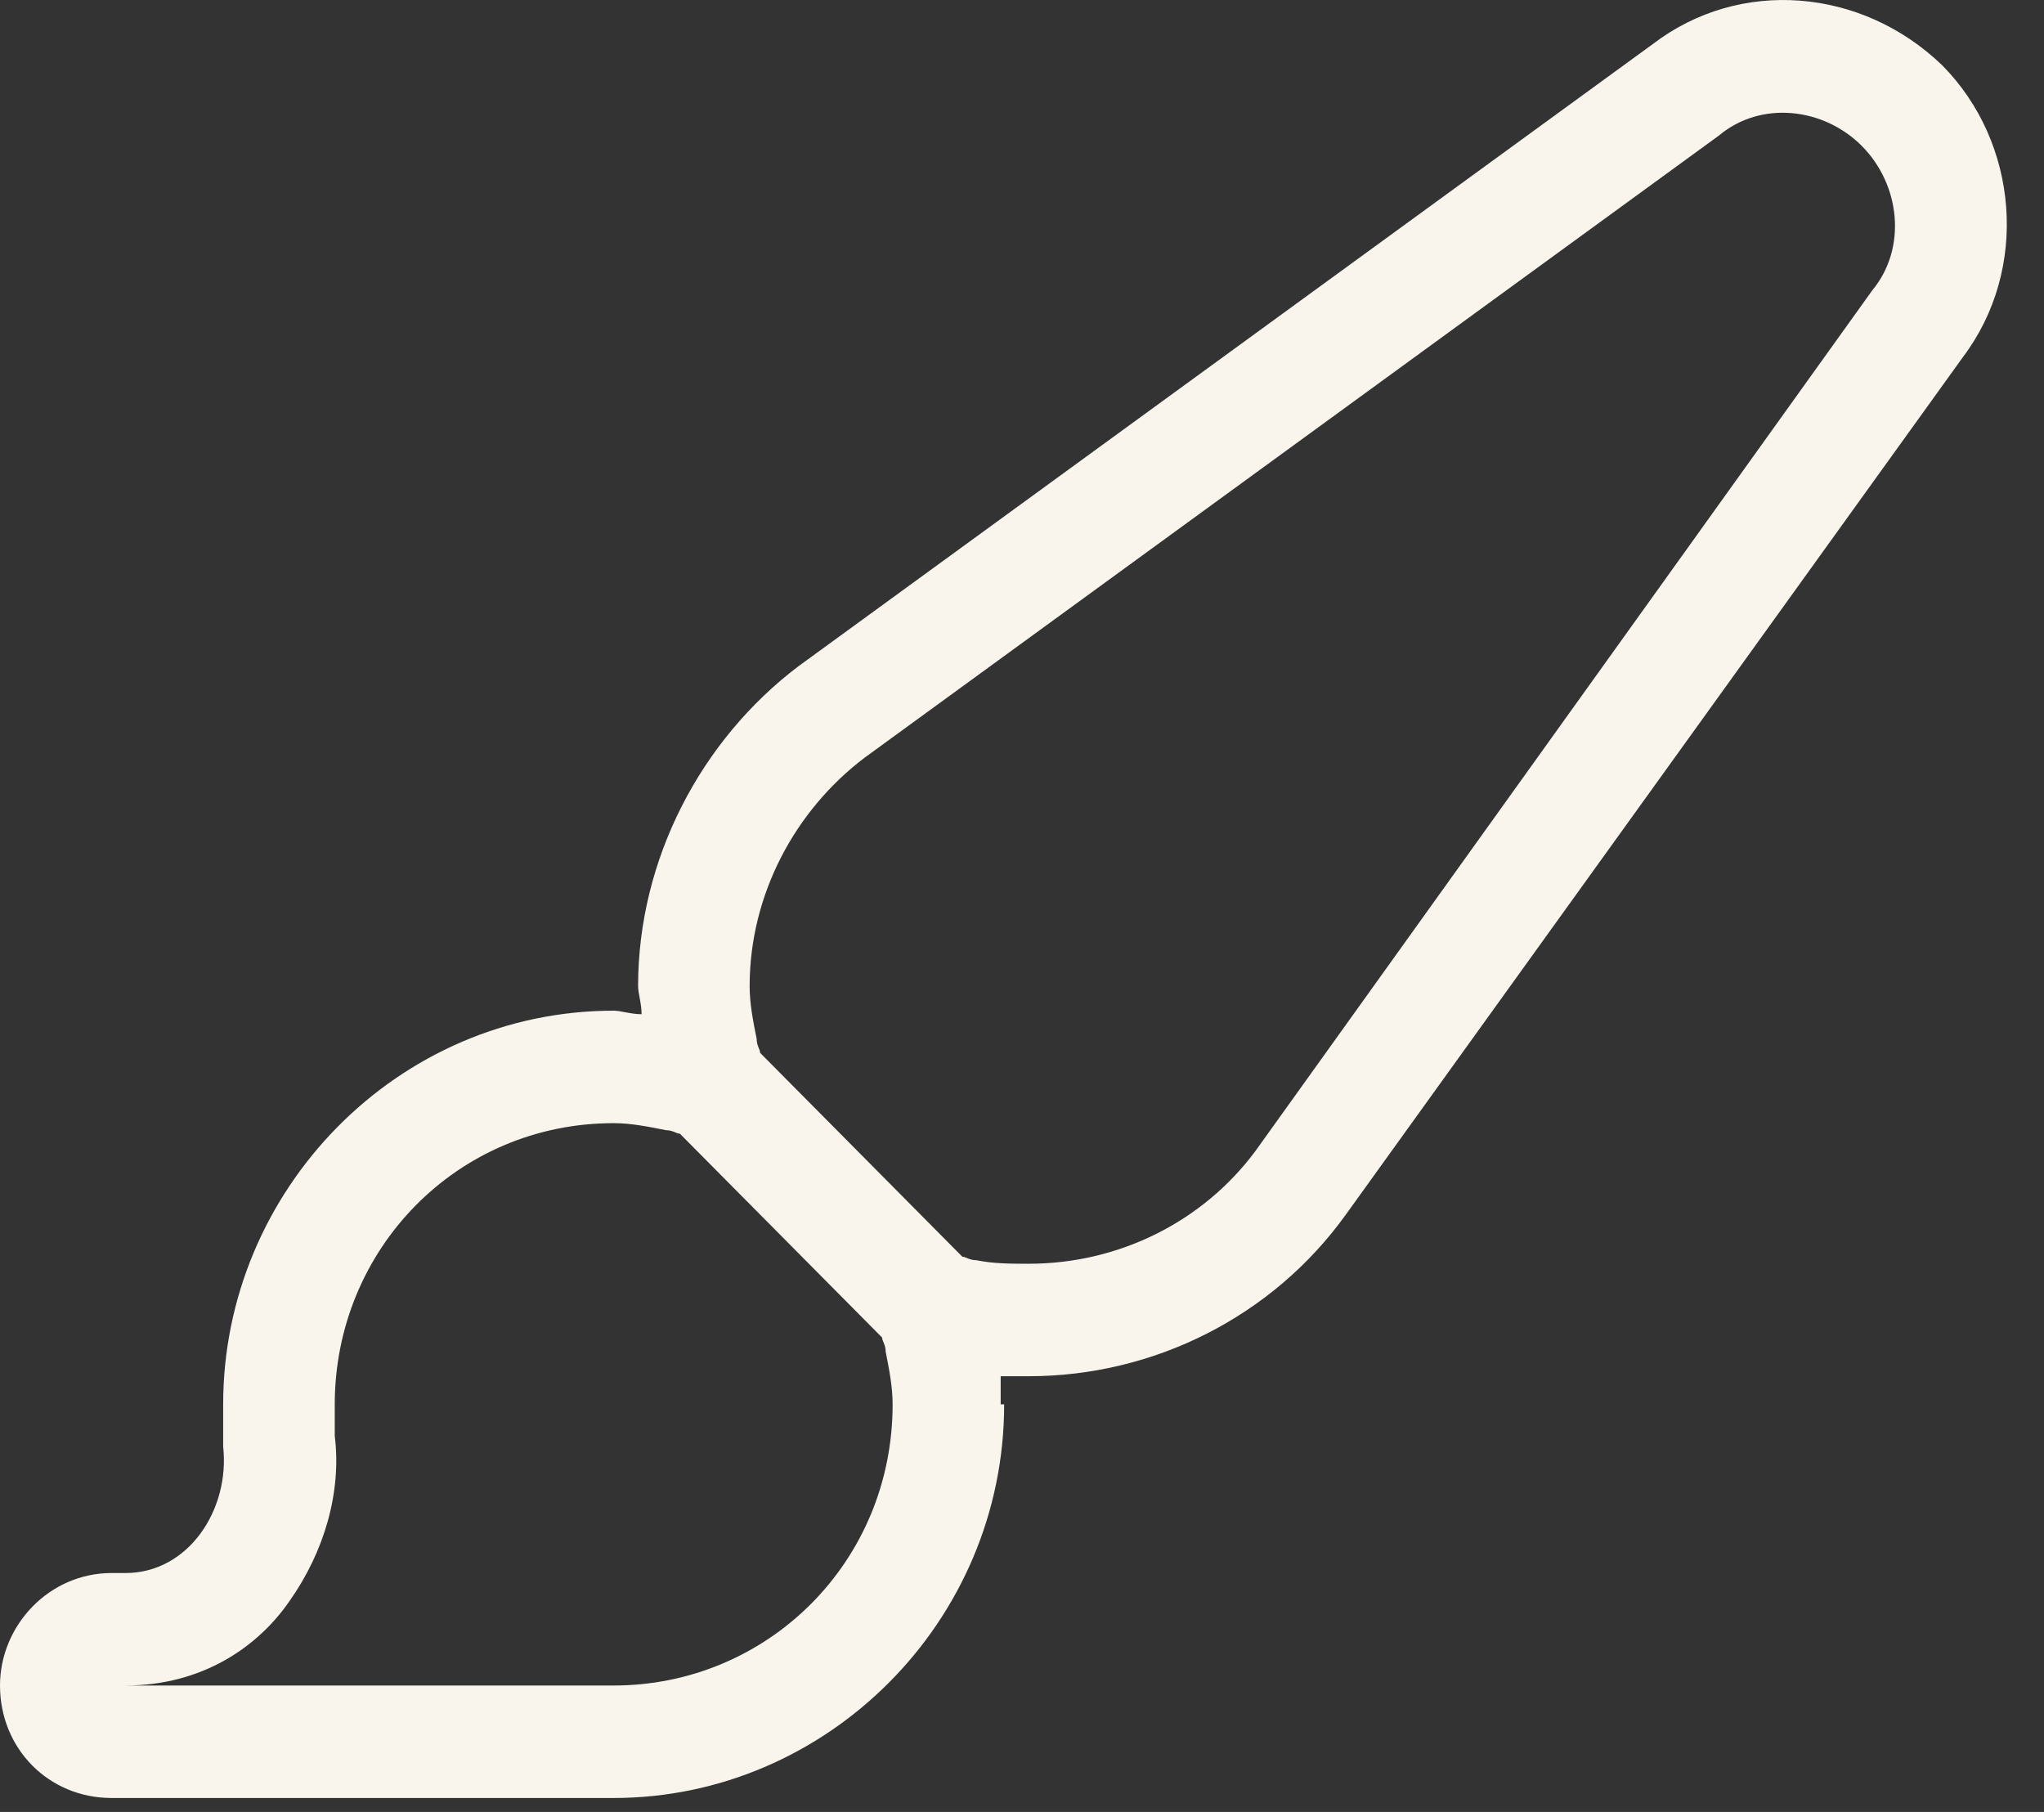 <svg width="44" height="39" viewBox="0 0 44 39" fill="none" xmlns="http://www.w3.org/2000/svg">
<rect x="0" y="0" width="44" height="39" fill="#333333" stroke="none"/>
<path d="M21.616 30.227C21.616 34.917 17.789 38.7 13.21 38.7H2.402C1.051 38.7 0 37.641 0 36.279C0 34.993 1.051 33.858 2.402 33.858H2.702C4.053 33.858 4.954 32.497 4.804 31.135C4.804 30.832 4.804 30.53 4.804 30.227C4.804 25.612 8.557 21.754 13.21 21.754C13.36 21.754 13.585 21.83 13.811 21.83C13.811 21.603 13.736 21.376 13.736 21.225C13.736 18.501 15.086 15.929 17.188 14.34L35.577 0.95C37.454 -0.487 40.081 -0.26 41.807 1.404C43.458 3.068 43.683 5.792 42.257 7.683L28.972 26.142C27.396 28.336 24.844 29.622 22.142 29.622C21.992 29.622 21.767 29.622 21.541 29.622C21.541 29.849 21.541 30.076 21.541 30.227H21.616ZM22.142 27.201C24.093 27.201 25.895 26.293 27.021 24.78L40.306 6.246C41.056 5.338 40.906 3.976 40.081 3.144C39.255 2.312 37.904 2.161 37.003 2.917L18.614 16.307C17.113 17.442 16.137 19.258 16.137 21.225C16.137 21.603 16.212 21.981 16.288 22.359C16.288 22.511 16.363 22.586 16.363 22.662L20.716 27.05C20.791 27.05 20.866 27.125 21.016 27.125C21.391 27.201 21.767 27.201 22.142 27.201ZM18.989 28.79L14.636 24.402C14.561 24.402 14.486 24.326 14.336 24.326C13.961 24.251 13.585 24.175 13.21 24.175C9.833 24.175 7.206 26.898 7.206 30.227C7.206 30.454 7.206 30.681 7.206 30.908C7.356 32.118 6.98 33.404 6.23 34.464C5.554 35.447 4.353 36.279 2.702 36.279H13.21C16.513 36.279 19.215 33.631 19.215 30.227C19.215 29.849 19.14 29.471 19.065 29.092C19.065 28.941 18.989 28.865 18.989 28.79Z" fill="#F9F5EC"/>
</svg>
